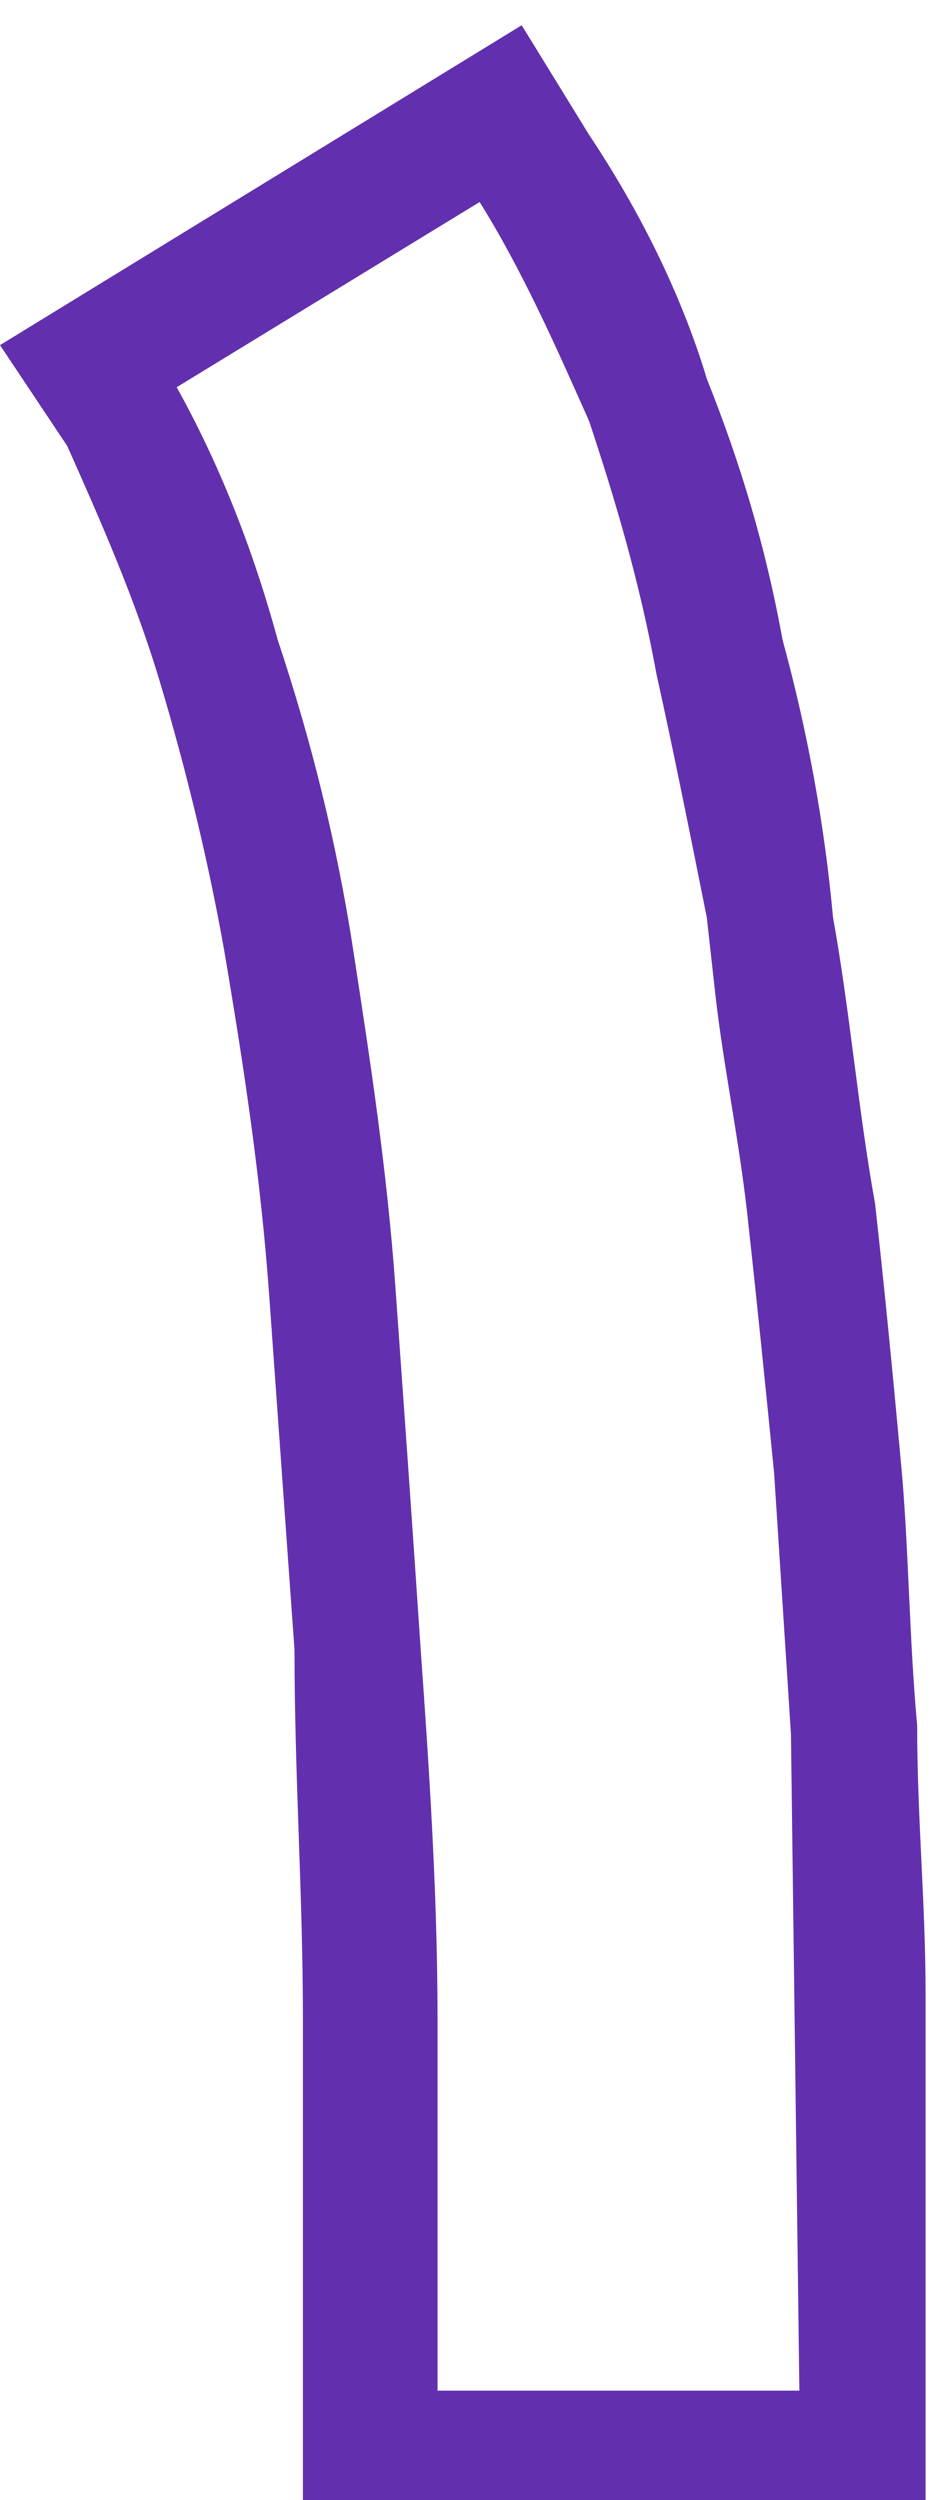 <?xml version="1.0" encoding="utf-8"?>
<!-- Generator: Adobe Illustrator 26.0.2, SVG Export Plug-In . SVG Version: 6.00 Build 0)  -->
<svg version="1.1" id="Layer_1" xmlns="http://www.w3.org/2000/svg" xmlns:xlink="http://www.w3.org/1999/xlink" x="0px" y="0px"
	 viewBox="0 0 11.1 29.7" style="enable-background:new 0 0 11.1 29.7;" xml:space="preserve">
<style type="text/css">
	.st0{fill:#6230af;}
</style>
<g>
	<path class="st0" d="M10.3,30H4.4H3.6l0-0.8v-0.8c0-1.4,0-2.9,0-4.4c0-1.5-0.1-2.9-0.1-4.4c-0.1-1.4-0.2-2.8-0.3-4.2
		c-0.1-1.4-0.3-2.7-0.5-3.9c-0.2-1.2-0.5-2.4-0.8-3.4c-0.3-1-0.7-1.9-1.1-2.8L0,4.1l6.2-3.8L7,1.6c0.6,0.9,1.1,1.9,1.4,2.9
		c0.4,1,0.7,2,0.9,3.1c0.3,1.1,0.5,2.2,0.6,3.3l0,0c0.2,1.1,0.3,2.3,0.5,3.4c0.1,0.9,0.2,1.9,0.3,3c0.1,1,0.1,2.1,0.2,3.2
		c0,1.1,0.1,2.1,0.1,3.2c0,1,0,2,0,2.9v1.8h-0.8h0.8v0.8l0,0.8H10.3z M5.2,28.4h4.3l-0.1-7.8l-0.2-3.1c-0.1-1-0.2-2-0.3-2.9
		c-0.1-1-0.3-1.9-0.4-2.8l-0.1-0.9c-0.2-1-0.4-2-0.6-2.9C7.6,6.9,7.3,5.9,7,5C6.6,4.1,6.2,3.2,5.7,2.4L2.1,4.6
		c0.5,0.9,0.9,1.9,1.2,3C3.7,8.8,4,10,4.2,11.3c0.2,1.3,0.4,2.6,0.5,4c0.1,1.4,0.2,2.8,0.3,4.3C5.1,21,5.2,22.5,5.2,24
		C5.2,25.5,5.2,26.9,5.2,28.4z M9.3,11L9.3,11L9.3,11z"/>
</g>
</svg>
